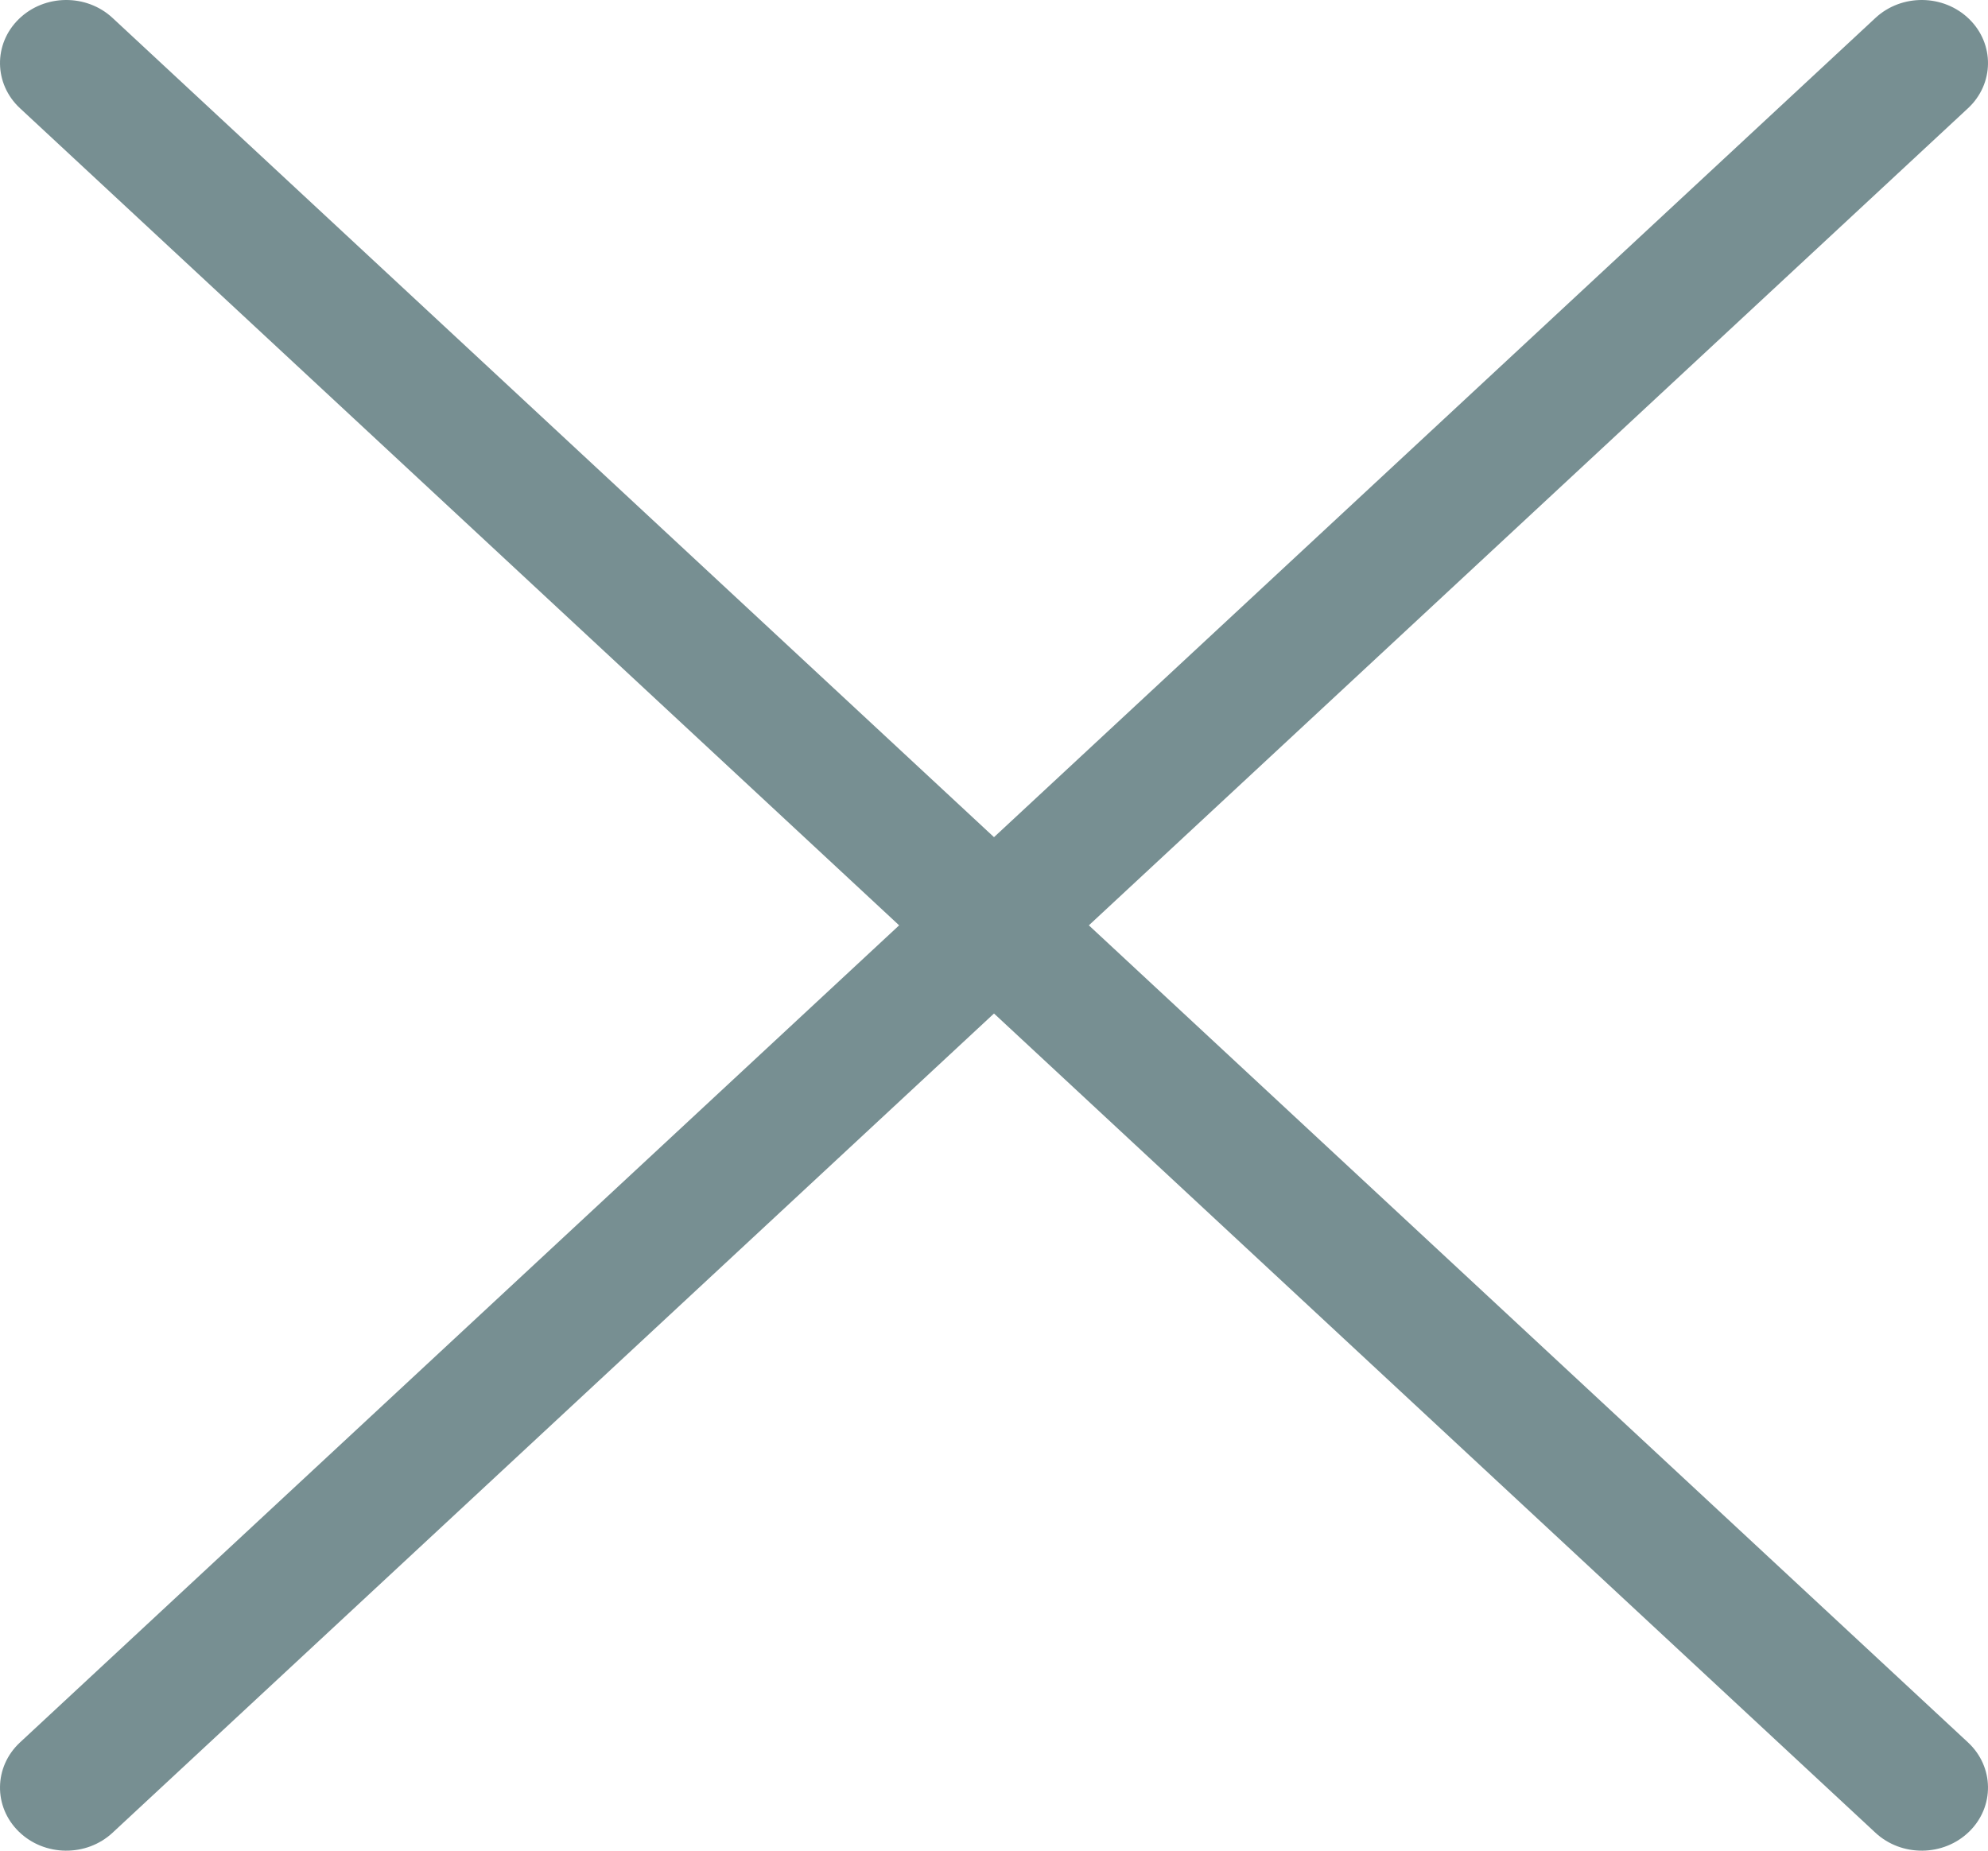 <?xml version="1.0" encoding="UTF-8"?> <svg xmlns="http://www.w3.org/2000/svg" width="116" height="108" viewBox="0 0 116 108" fill="none"> <path fill-rule="evenodd" clip-rule="evenodd" d="M1.1 1.11C2.592 -0.345 5.04 -0.373 6.568 1.047L58 48.855L109.432 1.047C110.96 -0.373 113.409 -0.345 114.9 1.11C116.392 2.565 116.362 4.896 114.834 6.316L63.535 54L114.834 101.684C116.362 103.104 116.392 105.435 114.9 106.89C113.409 108.345 110.96 108.373 109.432 106.953L58 59.145L6.568 106.953C5.04 108.373 2.592 108.345 1.1 106.89C-0.392 105.435 -0.362 103.104 1.166 101.684L52.465 54L1.166 6.316C-0.362 4.896 -0.392 2.565 1.1 1.11Z" fill="#778F92"></path> </svg> 